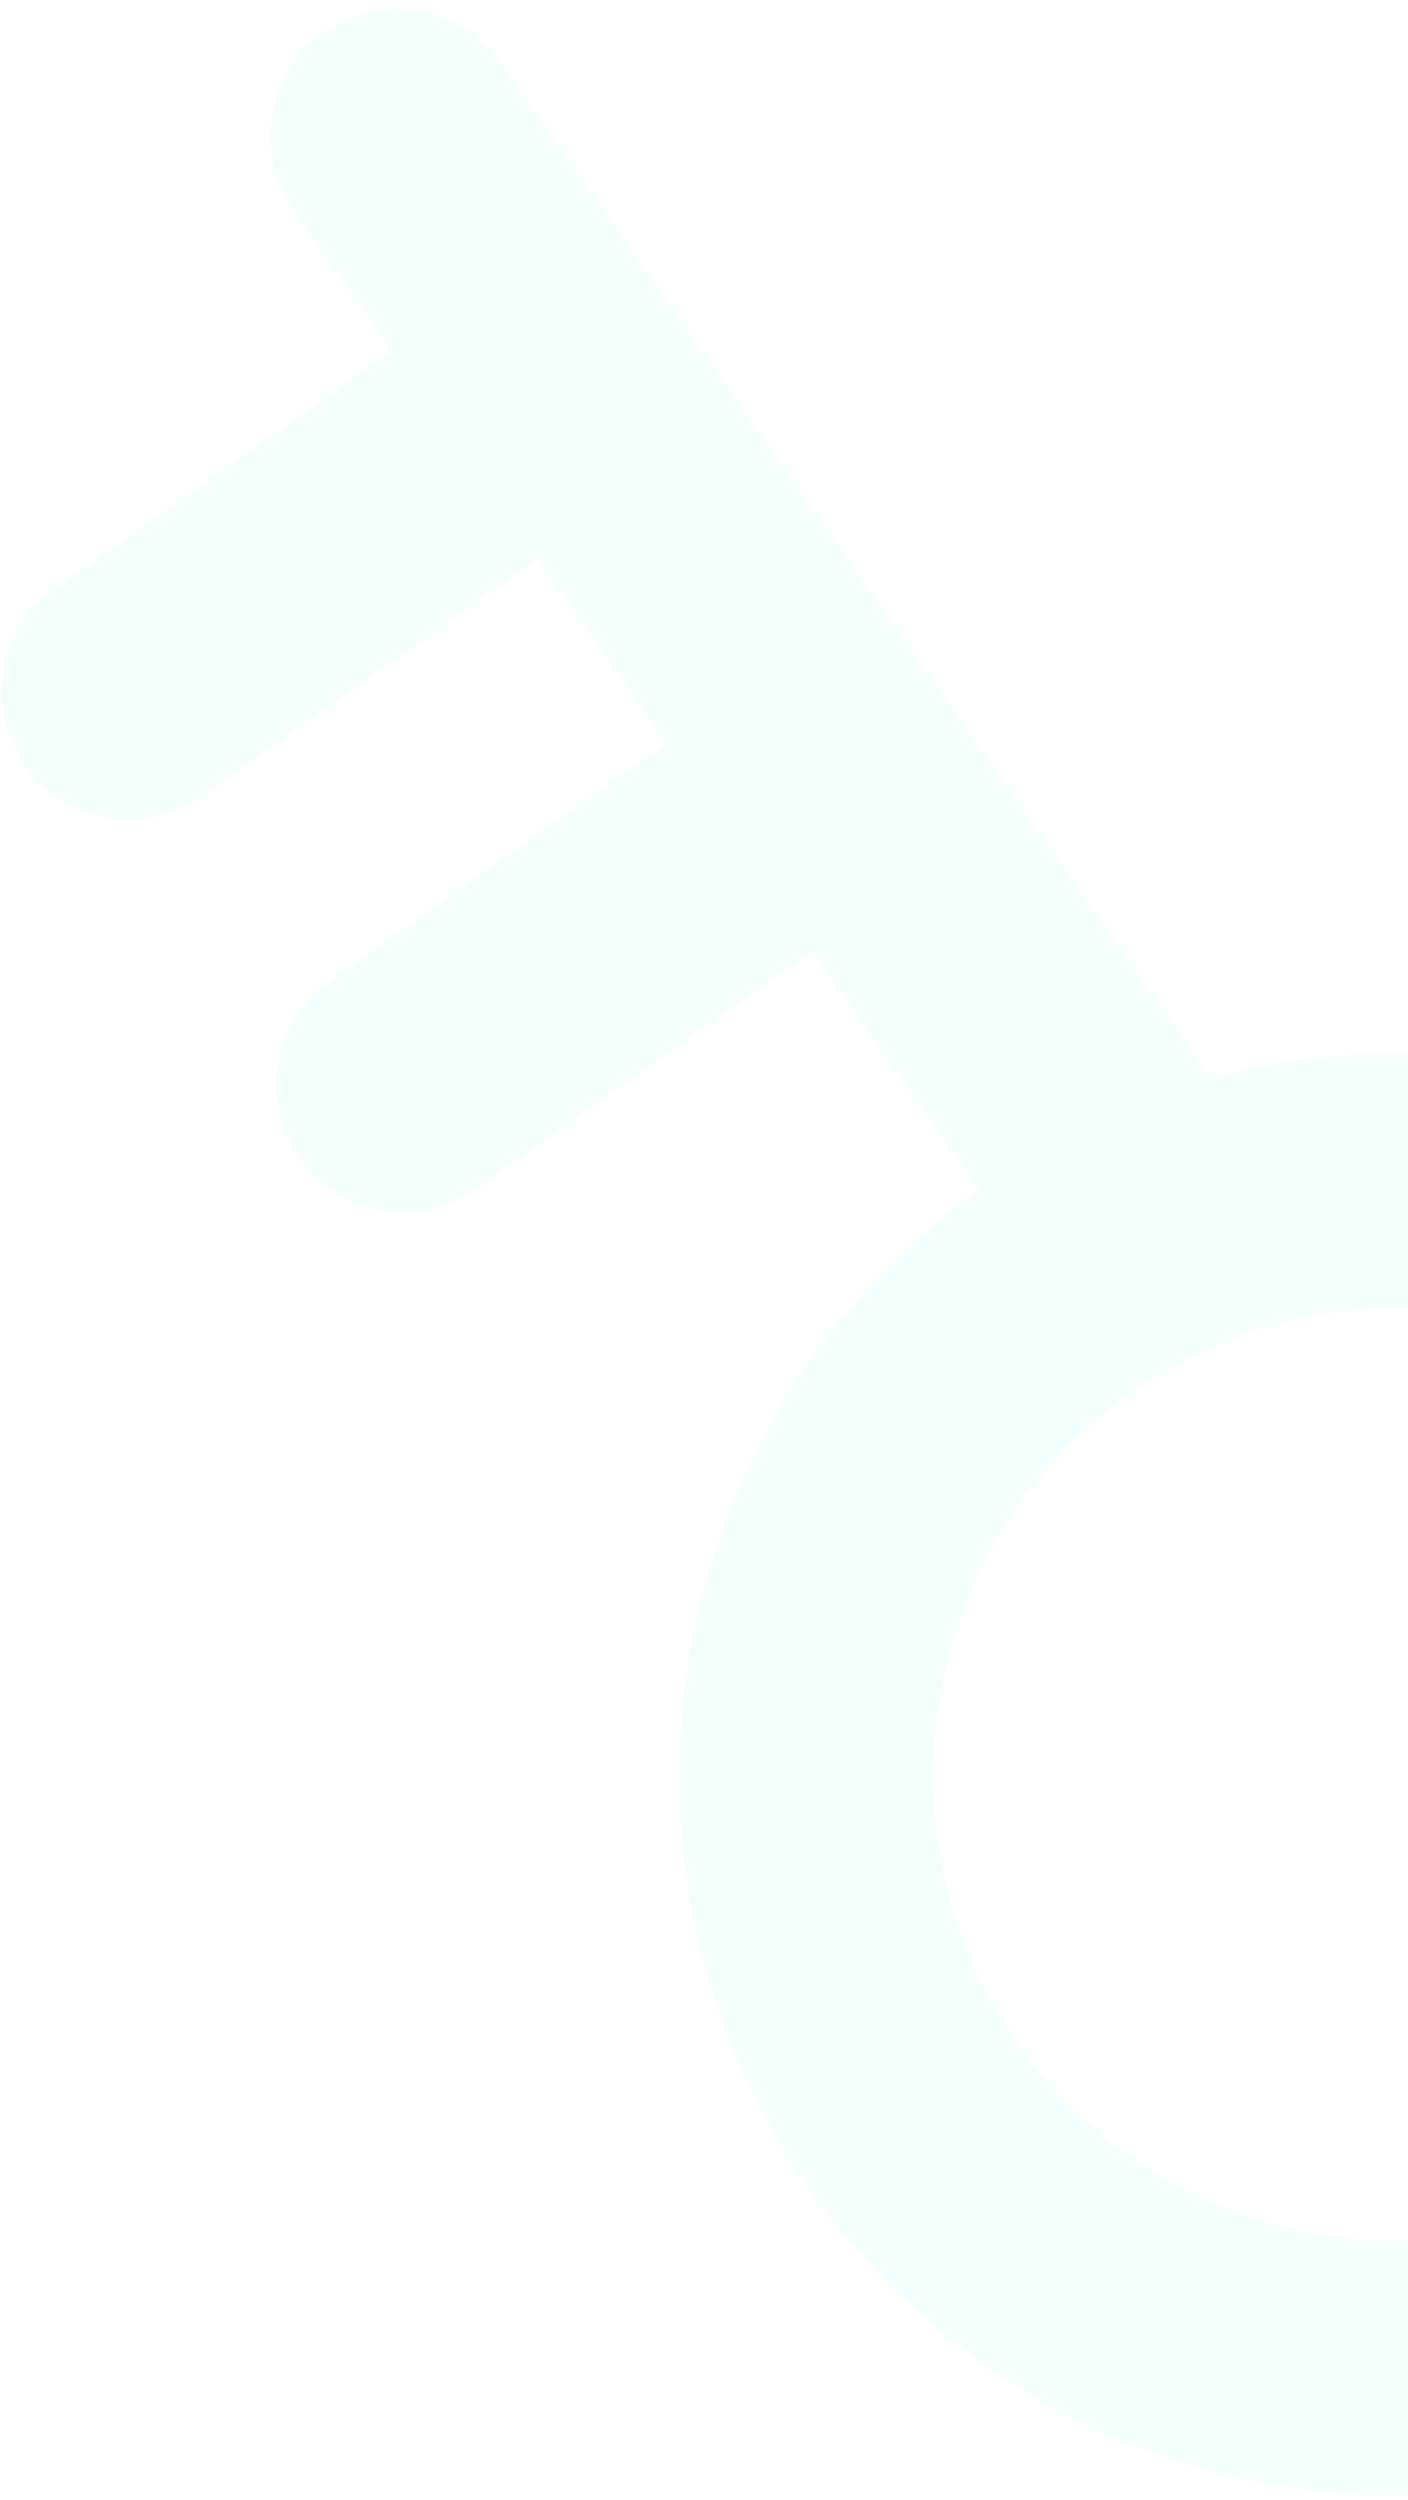 <svg width="142" height="252" viewBox="0 0 142 252" fill="none" xmlns="http://www.w3.org/2000/svg"><path fill-rule="evenodd" clip-rule="evenodd" d="M32.718 3.256C26.943 7.336 25.549 15.337 29.604 21.129L39.569 35.359L5.663 59.309C-0.111 63.388 -1.505 71.389 2.55 77.181C6.605 82.972 14.574 84.36 20.349 80.281L54.254 56.332L67.259 74.906L33.354 98.855C27.58 102.934 26.186 110.936 30.241 116.727C34.296 122.519 42.265 123.907 48.04 119.828L81.945 95.878L98.762 119.896C83.904 130.616 73.048 146.954 69.649 166.469C62.759 206.02 89.104 243.644 128.491 250.506C167.879 257.367 205.394 230.867 212.284 191.316C219.174 151.766 192.829 114.141 153.441 107.28C142.687 105.407 132.073 106.02 122.183 108.707L95.519 70.627L50.516 6.357C46.461 0.566 38.492 -0.823 32.718 3.256ZM149.039 132.555C174.524 136.995 191.571 161.34 187.113 186.932C182.655 212.523 158.38 229.67 132.894 225.231C107.409 220.791 90.362 196.446 94.82 170.854C99.278 145.262 123.553 128.115 149.039 132.555Z" fill="#00FF92" fill-opacity="0.05"/></svg>